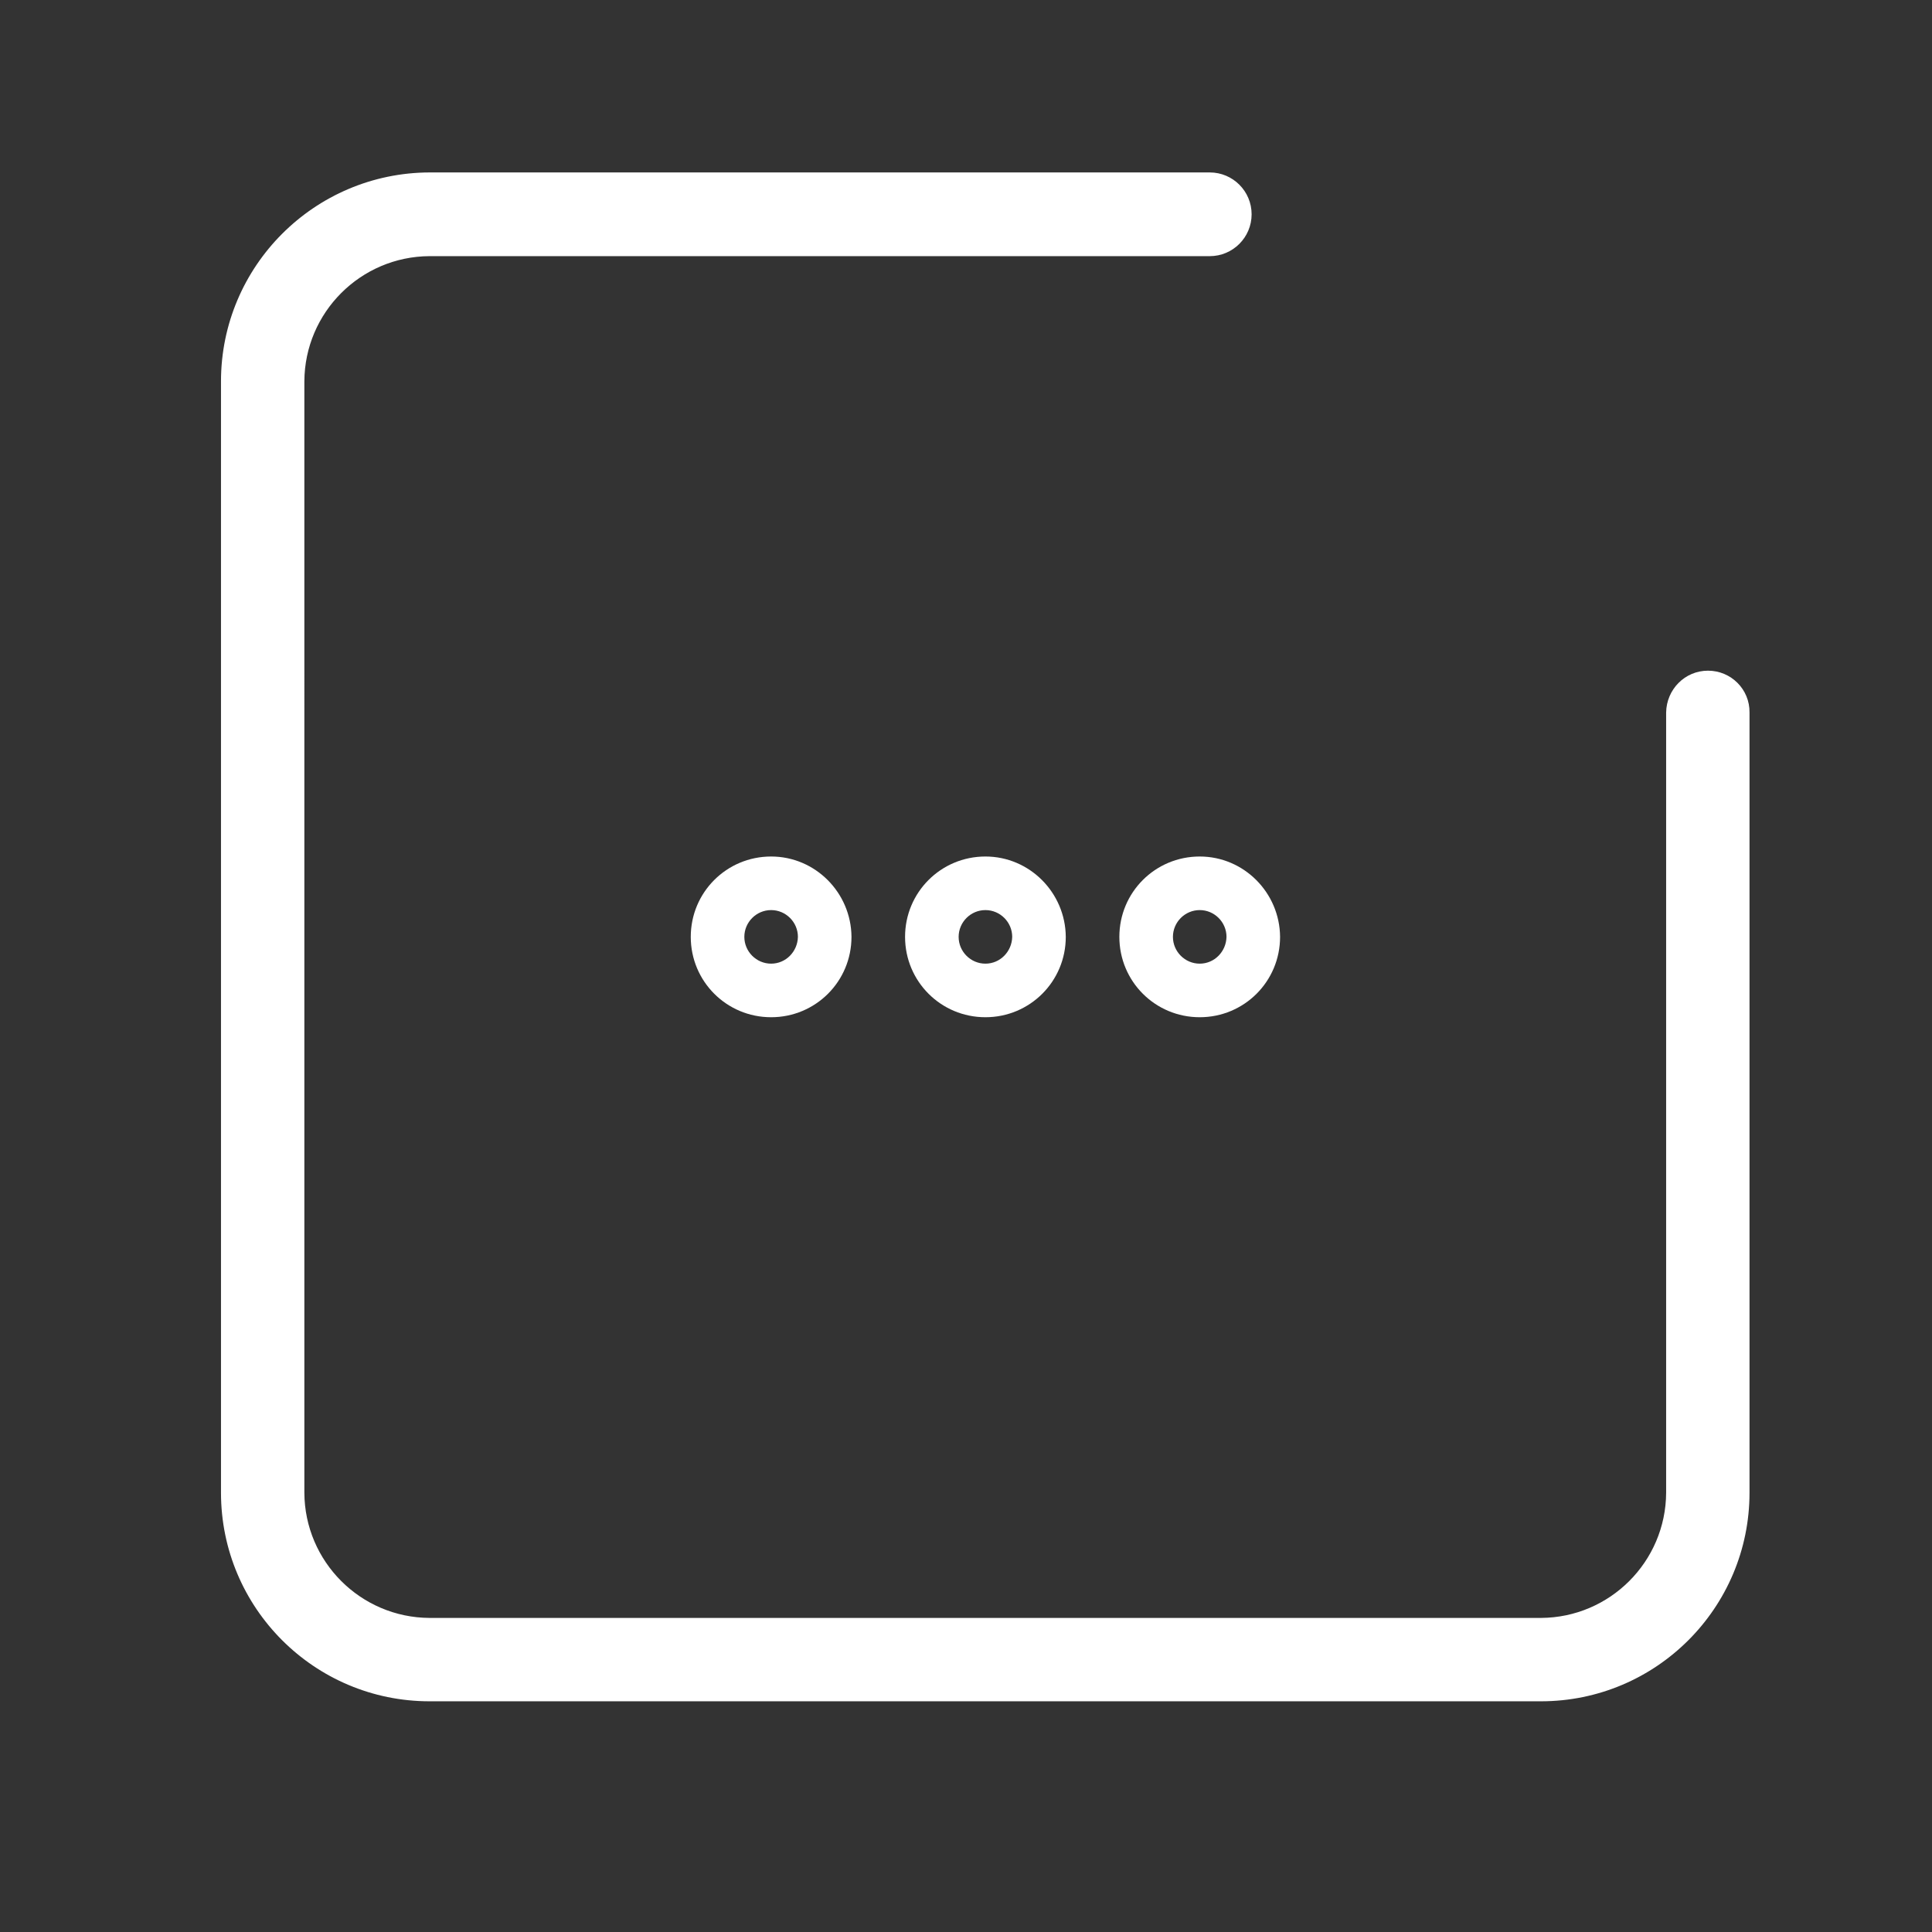 <?xml version="1.0" encoding="utf-8"?>
<!-- Generator: Adobe Illustrator 24.0.2, SVG Export Plug-In . SVG Version: 6.00 Build 0)  -->
<svg version="1.1" id="Warstwa_1" xmlns="http://www.w3.org/2000/svg" xmlns:xlink="http://www.w3.org/1999/xlink" x="0px" y="0px"
	 viewBox="0 0 577 577" style="enable-background:new 0 0 577 577;" xml:space="preserve">
<rect x="0" y="0" width="577" height="577" fill="#333333" stroke="none"/>
<style type="text/css">
	.st0{fill:#FFFFFF;}
</style>
<path class="st0" d="M510.1,200.3c-6.9,0-12.4,5.6-12.5,12.5v233c-0.1,20.6-16.8,37.3-37.4,37.4H128.3
	c-20.6-0.1-37.3-16.8-37.4-37.4V113.9c0.1-20.6,16.8-37.3,37.4-37.4h233c6.9,0,12.5-5.6,12.5-12.5s-5.6-12.5-12.5-12.5h-233
	C93.9,51.6,66,79.5,66,113.9v331.9c0,34.4,27.9,62.3,62.3,62.3h331.9c34.4,0,62.3-27.9,62.3-62.3v-233
	C522.6,205.9,517,200.3,510.1,200.3z"/>
<g>
	<path class="st0" d="M230.3,255.8c-13.3,0-24,10.7-24,24s10.7,24,24,24s24-10.7,24-24C254.2,266.6,243.5,255.8,230.3,255.8z
		 M230.3,287.8c-4.4,0-8-3.6-8-8s3.6-8,8-8s8,3.6,8,8C238.2,284.2,234.7,287.8,230.3,287.8z"/>
	<path class="st0" d="M294.3,255.8c-13.3,0-24,10.7-24,24s10.7,24,24,24c13.3,0,24-10.7,24-24C318.2,266.6,307.5,255.8,294.3,255.8z
		 M294.3,287.8c-4.4,0-8-3.6-8-8s3.6-8,8-8s8,3.6,8,8C302.2,284.2,298.7,287.8,294.3,287.8z"/>
	<path class="st0" d="M358.3,255.8c-13.3,0-24,10.7-24,24s10.7,24,24,24s24-10.7,24-24C382.2,266.6,371.5,255.8,358.3,255.8z
		 M358.3,287.8c-4.4,0-8-3.6-8-8s3.6-8,8-8s8,3.6,8,8C366.2,284.2,362.7,287.8,358.3,287.8z"/>
</g>
</svg>
